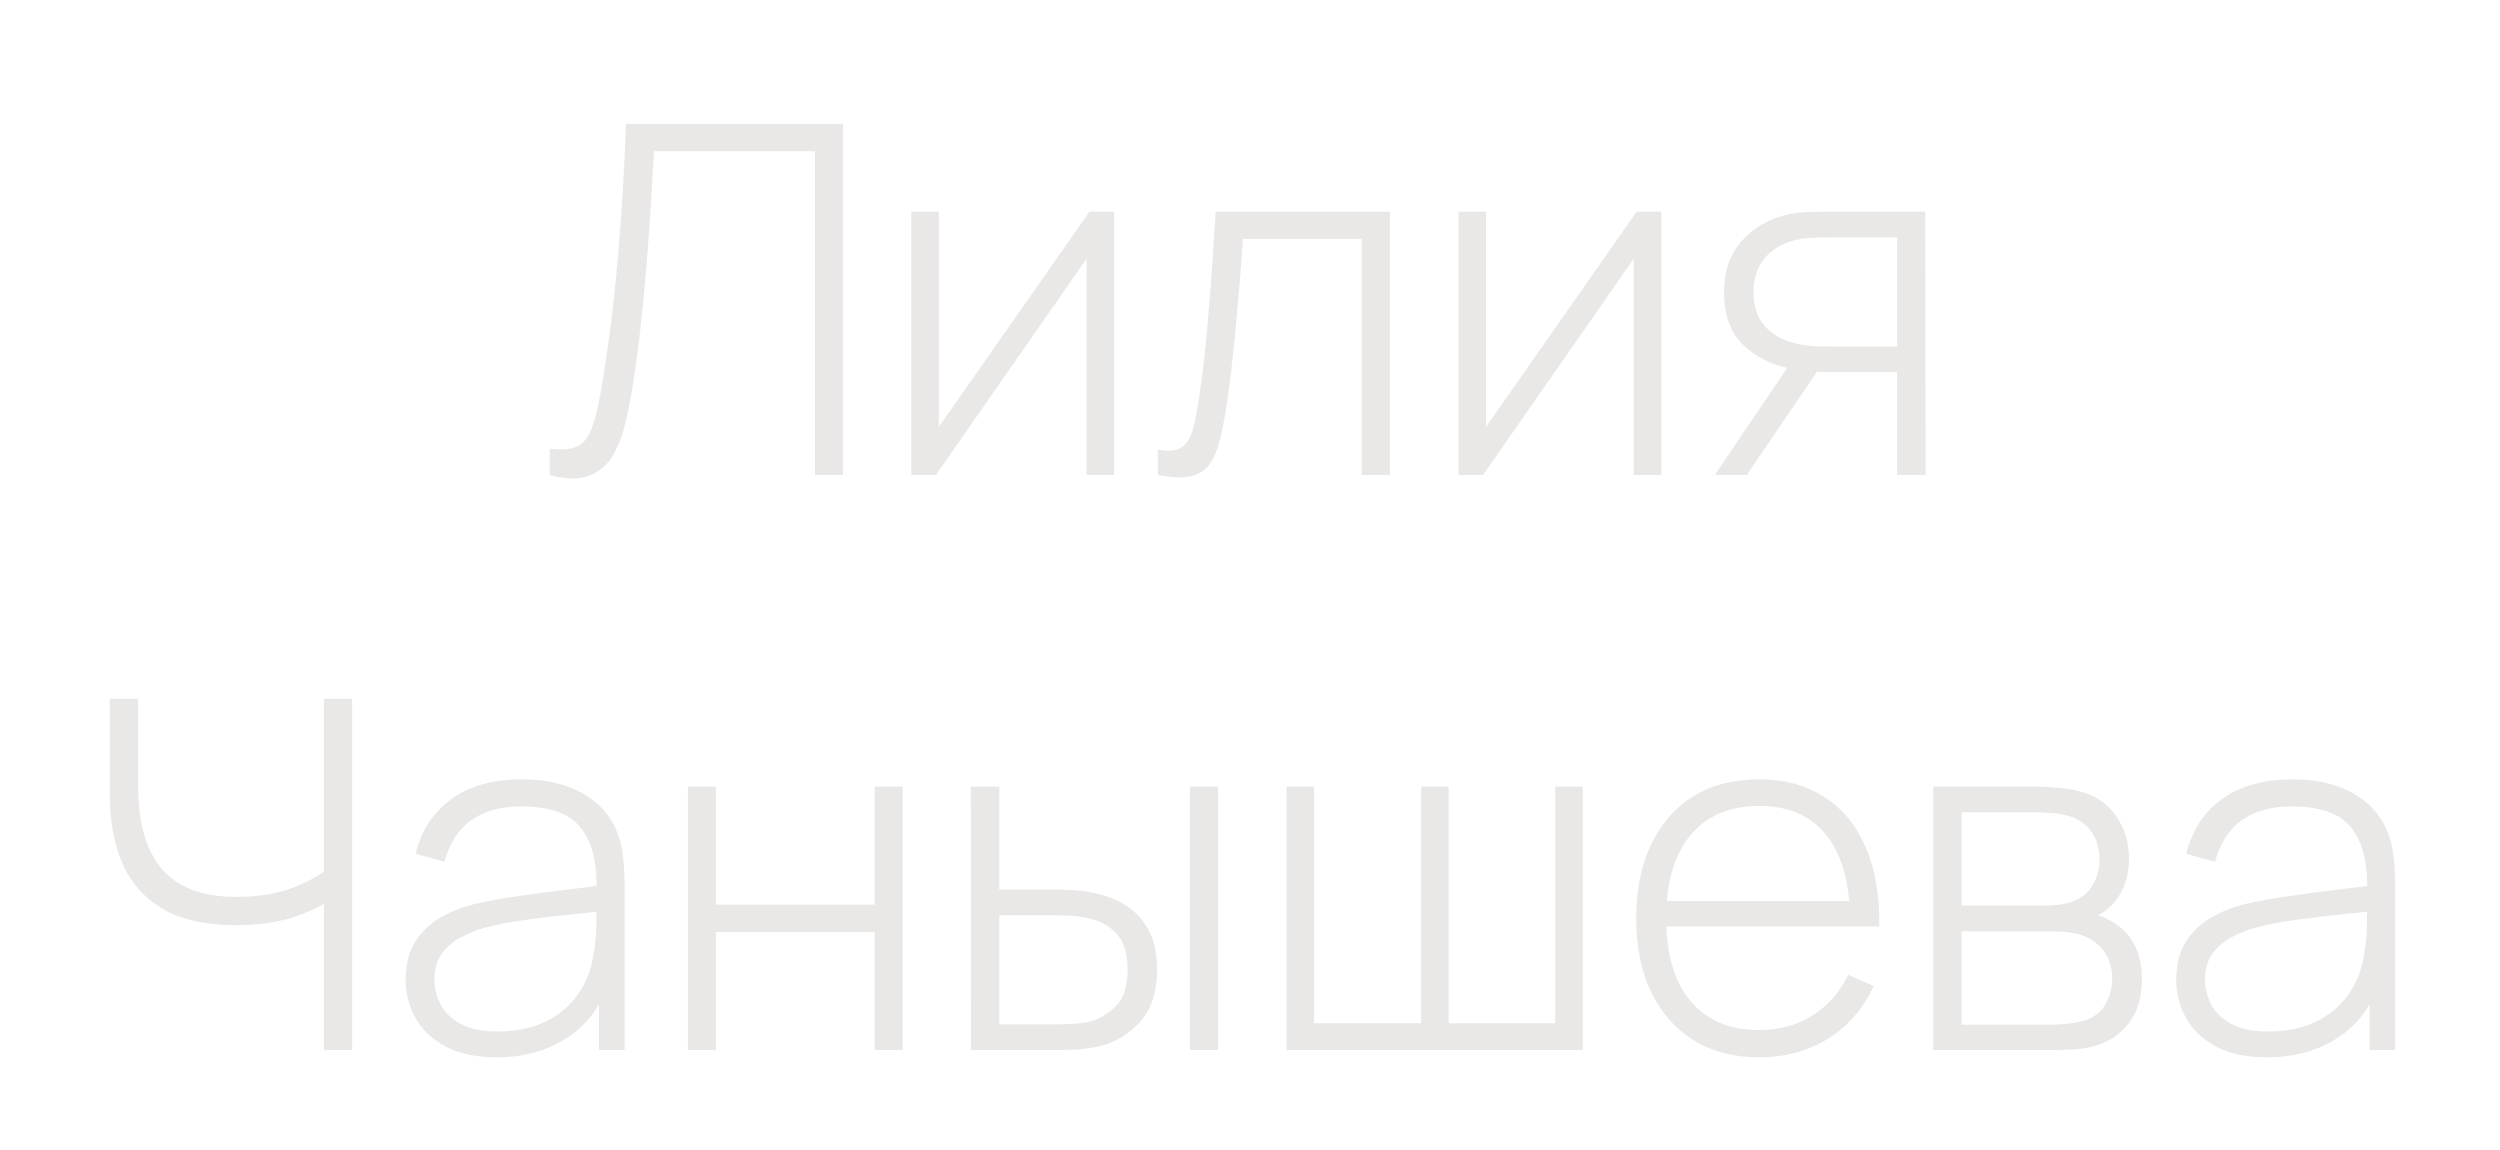 <?xml version="1.0" encoding="UTF-8"?>
<svg xmlns="http://www.w3.org/2000/svg" viewBox="0 0 200.00 92.00"
     data-guides="{&quot;vertical&quot;:[],&quot;horizontal&quot;:[]}">
    <mask x="0" y="0" width="200" height="92" data-from-defs="true" maskUnits="userSpaceOnUse"
          maskContentUnits="userSpaceOnUse" id="tSvgcf1cc50eda">
        <path color="rgb(51, 51, 51)" fill="#eae8e6" width="200" height="92" id="tSvg2e0603069b" title="Rectangle 5"
              fill-opacity="1" stroke="none" stroke-opacity="1" d="M0 0H200V92H0Z"
              style="transform-origin: 100px 46px;"></path>
    </mask>
    <path fill="#eae8e6" stroke="none" fill-opacity="1" stroke-width="1" stroke-opacity="1" color="rgb(51, 51, 51)"
          id="tSvg17a5b0ea43c" title="Path 355"
          d="M43.977 38C43.977 37.298 43.977 36.596 43.977 35.893C44.731 35.984 45.343 35.971 45.811 35.854C46.292 35.724 46.682 35.432 46.981 34.977C47.28 34.522 47.534 33.832 47.742 32.909C47.963 31.986 48.184 30.757 48.405 29.222C48.639 27.714 48.841 26.238 49.01 24.794C49.179 23.338 49.328 21.849 49.458 20.328C49.588 18.793 49.705 17.174 49.809 15.471C49.913 13.767 50.004 11.914 50.082 9.912C55.869 9.912 61.656 9.912 67.443 9.912C67.443 19.274 67.443 28.637 67.443 38C66.695 38 65.947 38 65.2 38C65.2 29.365 65.2 20.731 65.2 12.096C60.908 12.096 56.617 12.096 52.326 12.096C52.235 13.605 52.144 15.094 52.053 16.563C51.962 18.02 51.858 19.489 51.74 20.971C51.623 22.454 51.48 23.975 51.311 25.536C51.155 27.083 50.947 28.715 50.687 30.432C50.505 31.654 50.284 32.798 50.024 33.865C49.777 34.918 49.419 35.815 48.951 36.557C48.483 37.298 47.852 37.805 47.059 38.078C46.266 38.364 45.239 38.338 43.977 38ZM89.129 16.934C89.129 23.956 89.129 30.978 89.129 38C88.395 38 87.66 38 86.925 38C86.925 32.233 86.925 26.465 86.925 20.698C82.907 26.465 78.889 32.233 74.871 38C74.214 38 73.557 38 72.901 38C72.901 30.978 72.901 23.956 72.901 16.934C73.635 16.934 74.37 16.934 75.105 16.934C75.105 22.675 75.105 28.416 75.105 34.157C79.123 28.416 83.141 22.675 87.159 16.934C87.816 16.934 88.473 16.934 89.129 16.934ZM92.627 38C92.627 37.324 92.627 36.648 92.627 35.971C93.421 36.114 94.019 36.075 94.422 35.854C94.825 35.62 95.118 35.243 95.3 34.723C95.495 34.19 95.651 33.546 95.768 32.792C95.989 31.492 96.184 30.074 96.353 28.54C96.522 26.992 96.678 25.269 96.821 23.371C96.964 21.459 97.107 19.313 97.25 16.934C101.899 16.934 106.548 16.934 111.197 16.934C111.197 23.956 111.197 30.978 111.197 38C110.443 38 109.688 38 108.934 38C108.934 31.706 108.934 25.412 108.934 19.118C105.768 19.118 102.601 19.118 99.435 19.118C99.331 20.679 99.214 22.194 99.084 23.663C98.967 25.133 98.837 26.531 98.694 27.857C98.564 29.17 98.421 30.373 98.265 31.465C98.121 32.545 97.966 33.481 97.796 34.274C97.601 35.315 97.335 36.153 96.997 36.791C96.672 37.415 96.171 37.831 95.495 38.039C94.819 38.247 93.863 38.234 92.627 38ZM132.903 16.934C132.903 23.956 132.903 30.978 132.903 38C132.168 38 131.434 38 130.699 38C130.699 32.233 130.699 26.465 130.699 20.698C126.681 26.465 122.663 32.233 118.645 38C117.988 38 117.331 38 116.674 38C116.674 30.978 116.674 23.956 116.674 16.934C117.409 16.934 118.144 16.934 118.879 16.934C118.879 22.675 118.879 28.416 118.879 34.157C122.897 28.416 126.915 22.675 130.933 16.934C131.59 16.934 132.246 16.934 132.903 16.934ZM151.772 38C151.772 35.256 151.772 32.512 151.772 29.768C149.997 29.768 148.222 29.768 146.447 29.768C145.862 29.768 145.283 29.742 144.711 29.691C144.152 29.625 143.625 29.547 143.131 29.456C141.7 29.183 140.471 28.559 139.444 27.584C138.43 26.596 137.923 25.211 137.923 23.429C137.923 21.713 138.391 20.334 139.327 19.294C140.276 18.254 141.388 17.571 142.663 17.246C143.274 17.09 143.885 16.999 144.496 16.973C145.12 16.947 145.667 16.934 146.135 16.934C148.762 16.934 151.388 16.934 154.015 16.934C154.028 23.956 154.041 30.978 154.054 38C153.293 38 152.533 38 151.772 38ZM137.181 38C139.236 34.964 141.29 31.927 143.345 28.891C144.21 28.891 145.075 28.891 145.94 28.891C143.872 31.927 141.805 34.964 139.737 38C138.885 38 138.033 38 137.181 38ZM146.427 27.72C148.209 27.72 149.99 27.72 151.772 27.72C151.772 24.808 151.772 21.895 151.772 18.982C149.99 18.982 148.209 18.982 146.427 18.982C146.076 18.982 145.588 18.995 144.964 19.021C144.34 19.047 143.761 19.144 143.228 19.313C142.773 19.443 142.318 19.677 141.863 20.016C141.408 20.341 141.031 20.783 140.732 21.342C140.432 21.901 140.283 22.584 140.283 23.39C140.283 24.521 140.588 25.425 141.2 26.101C141.811 26.765 142.585 27.213 143.521 27.447C144.054 27.577 144.574 27.655 145.081 27.681C145.601 27.707 146.05 27.72 146.427 27.72ZM25.909 84C25.909 79.527 25.909 75.053 25.909 70.58C26.175 70.996 26.442 71.412 26.709 71.828C25.785 72.466 24.674 72.992 23.373 73.408C22.073 73.811 20.577 74.013 18.887 74.013C16.429 74.013 14.459 73.571 12.976 72.687C11.494 71.789 10.421 70.561 9.758 69C9.108 67.427 8.783 65.638 8.783 63.636C8.783 61.061 8.783 58.486 8.783 55.912C9.537 55.912 10.291 55.912 11.046 55.912C11.046 58.2 11.046 60.489 11.046 62.778C11.046 64.195 11.188 65.463 11.475 66.581C11.774 67.687 12.235 68.629 12.86 69.41C13.497 70.177 14.316 70.762 15.317 71.165C16.319 71.555 17.521 71.75 18.926 71.75C20.733 71.75 22.294 71.484 23.607 70.951C24.921 70.417 25.896 69.839 26.533 69.215C26.325 69.975 26.117 70.736 25.909 71.497C25.909 66.302 25.909 61.107 25.909 55.912C26.663 55.912 27.417 55.912 28.172 55.912C28.172 65.274 28.172 74.637 28.172 84C27.417 84 26.663 84 25.909 84ZM39.708 84.585C38.083 84.585 36.73 84.299 35.651 83.727C34.584 83.155 33.785 82.4 33.252 81.464C32.718 80.515 32.452 79.488 32.452 78.382C32.452 77.186 32.699 76.185 33.193 75.378C33.7 74.572 34.37 73.922 35.202 73.428C36.047 72.934 36.977 72.563 37.992 72.316C39.149 72.056 40.397 71.835 41.737 71.653C43.076 71.458 44.35 71.289 45.56 71.146C46.782 71.003 47.777 70.879 48.544 70.775C48.271 70.938 47.998 71.1 47.725 71.263C47.777 68.987 47.348 67.296 46.438 66.191C45.54 65.073 43.954 64.514 41.678 64.514C40.079 64.514 38.759 64.878 37.718 65.606C36.691 66.321 35.969 67.433 35.553 68.942C34.786 68.727 34.019 68.512 33.252 68.298C33.733 66.386 34.702 64.917 36.158 63.889C37.614 62.862 39.48 62.349 41.756 62.349C43.694 62.349 45.319 62.726 46.633 63.48C47.959 64.234 48.882 65.294 49.403 66.659C49.623 67.219 49.773 67.875 49.851 68.629C49.929 69.371 49.968 70.118 49.968 70.873C49.968 75.248 49.968 79.624 49.968 84C49.285 84 48.603 84 47.92 84C47.92 82.153 47.92 80.307 47.92 78.46C48.174 78.525 48.427 78.59 48.681 78.655C48.044 80.554 46.932 82.017 45.345 83.044C43.759 84.072 41.88 84.585 39.708 84.585ZM39.825 82.518C41.255 82.518 42.51 82.264 43.59 81.757C44.669 81.237 45.54 80.515 46.203 79.592C46.88 78.655 47.309 77.557 47.491 76.295C47.621 75.593 47.693 74.832 47.706 74.013C47.718 73.194 47.725 72.589 47.725 72.199C48.05 72.407 48.375 72.615 48.7 72.823C47.855 72.927 46.841 73.038 45.657 73.155C44.487 73.272 43.291 73.415 42.068 73.584C40.846 73.753 39.741 73.968 38.752 74.228C38.141 74.397 37.523 74.644 36.899 74.969C36.288 75.281 35.774 75.716 35.358 76.276C34.955 76.835 34.754 77.544 34.754 78.402C34.754 79.039 34.91 79.676 35.222 80.313C35.547 80.951 36.08 81.477 36.821 81.893C37.562 82.309 38.564 82.518 39.825 82.518ZM55.033 84C55.033 76.978 55.033 69.956 55.033 62.934C55.781 62.934 56.528 62.934 57.276 62.934C57.276 66.081 57.276 69.228 57.276 72.374C61.509 72.374 65.742 72.374 69.974 72.374C69.974 69.228 69.974 66.081 69.974 62.934C70.722 62.934 71.47 62.934 72.218 62.934C72.218 69.956 72.218 76.978 72.218 84C71.47 84 70.722 84 69.974 84C69.974 80.853 69.974 77.706 69.974 74.559C65.742 74.559 61.509 74.559 57.276 74.559C57.276 77.706 57.276 80.853 57.276 84C56.528 84 55.781 84 55.033 84ZM77.682 84C77.676 76.978 77.669 69.956 77.663 62.934C78.424 62.934 79.184 62.934 79.945 62.934C79.945 65.677 79.945 68.421 79.945 71.165C81.304 71.165 82.663 71.165 84.022 71.165C84.646 71.165 85.225 71.178 85.758 71.204C86.304 71.23 86.805 71.289 87.26 71.38C88.248 71.562 89.139 71.887 89.932 72.355C90.738 72.823 91.375 73.48 91.844 74.325C92.325 75.17 92.565 76.256 92.565 77.583C92.565 79.364 92.104 80.762 91.18 81.776C90.257 82.791 89.139 83.441 87.825 83.727C87.279 83.844 86.713 83.922 86.128 83.961C85.556 83.987 84.965 84 84.353 84C82.13 84 79.906 84 77.682 84ZM79.945 81.952C81.317 81.952 82.689 81.952 84.061 81.952C84.542 81.952 85.088 81.939 85.699 81.913C86.31 81.887 86.844 81.815 87.299 81.698C88.027 81.477 88.69 81.068 89.288 80.469C89.899 79.871 90.205 78.909 90.205 77.583C90.205 76.282 89.912 75.32 89.327 74.696C88.755 74.058 87.975 73.642 86.987 73.447C86.544 73.343 86.063 73.278 85.543 73.252C85.036 73.226 84.542 73.213 84.061 73.213C82.689 73.213 81.317 73.213 79.945 73.213C79.945 76.126 79.945 79.039 79.945 81.952ZM95.198 84C95.198 76.978 95.198 69.956 95.198 62.934C95.946 62.934 96.694 62.934 97.442 62.934C97.442 69.956 97.442 76.978 97.442 84C96.694 84 95.946 84 95.198 84ZM102.921 84C102.921 76.978 102.921 69.956 102.921 62.934C103.656 62.934 104.39 62.934 105.125 62.934C105.125 69.241 105.125 75.547 105.125 81.854C107.98 81.854 110.834 81.854 113.689 81.854C113.689 75.547 113.689 69.241 113.689 62.934C114.424 62.934 115.158 62.934 115.893 62.934C115.893 69.241 115.893 75.547 115.893 81.854C118.734 81.854 121.576 81.854 124.417 81.854C124.417 75.547 124.417 69.241 124.417 62.934C125.152 62.934 125.886 62.934 126.621 62.934C126.621 69.956 126.621 76.978 126.621 84C118.721 84 110.821 84 102.921 84ZM140.746 84.585C138.73 84.585 136.988 84.136 135.518 83.239C134.049 82.329 132.911 81.048 132.105 79.397C131.299 77.732 130.895 75.769 130.895 73.506C130.895 71.204 131.292 69.221 132.085 67.557C132.892 65.879 134.023 64.592 135.479 63.694C136.949 62.797 138.691 62.349 140.707 62.349C142.748 62.349 144.491 62.817 145.934 63.753C147.391 64.676 148.496 66.016 149.25 67.771C150.018 69.527 150.382 71.64 150.343 74.111C149.563 74.111 148.782 74.111 148.002 74.111C148.002 73.85 148.002 73.59 148.002 73.33C147.937 70.443 147.287 68.246 146.051 66.737C144.816 65.229 143.048 64.475 140.746 64.475C138.366 64.475 136.526 65.261 135.226 66.835C133.938 68.395 133.295 70.606 133.295 73.467C133.295 76.302 133.938 78.499 135.226 80.06C136.526 81.62 138.353 82.4 140.707 82.4C142.332 82.4 143.75 82.023 144.959 81.269C146.182 80.502 147.15 79.41 147.866 77.992C148.542 78.291 149.218 78.59 149.894 78.889C149.049 80.71 147.826 82.114 146.227 83.103C144.628 84.091 142.8 84.585 140.746 84.585ZM132.436 74.111C132.436 73.434 132.436 72.758 132.436 72.082C137.982 72.082 143.529 72.082 149.075 72.082C149.075 72.758 149.075 73.434 149.075 74.111C143.529 74.111 137.982 74.111 132.436 74.111ZM154.657 84C154.657 76.978 154.657 69.956 154.657 62.934C157.446 62.934 160.236 62.934 163.025 62.934C163.39 62.934 163.89 62.96 164.527 63.012C165.178 63.051 165.795 63.148 166.38 63.304C167.616 63.616 168.578 64.267 169.267 65.255C169.97 66.243 170.321 67.394 170.321 68.707C170.321 69.41 170.217 70.06 170.009 70.658C169.814 71.243 169.514 71.763 169.111 72.219C168.929 72.439 168.721 72.641 168.487 72.823C168.253 72.992 168.025 73.129 167.804 73.233C168.195 73.311 168.637 73.512 169.131 73.838C169.885 74.306 170.444 74.923 170.808 75.691C171.172 76.458 171.354 77.342 171.354 78.343C171.354 79.787 171.003 80.957 170.301 81.854C169.612 82.752 168.715 83.356 167.609 83.668C167.076 83.824 166.511 83.922 165.912 83.961C165.314 83.987 164.768 84 164.274 84C161.068 84 157.863 84 154.657 84ZM156.92 81.971C159.352 81.971 161.783 81.971 164.215 81.971C164.488 81.971 164.846 81.952 165.288 81.913C165.73 81.861 166.12 81.796 166.459 81.718C167.343 81.51 167.98 81.087 168.37 80.45C168.773 79.8 168.975 79.085 168.975 78.304C168.975 77.277 168.669 76.438 168.058 75.788C167.447 75.125 166.615 74.728 165.561 74.598C165.262 74.546 164.944 74.52 164.605 74.52C164.28 74.507 163.975 74.501 163.689 74.501C161.433 74.501 159.176 74.501 156.92 74.501C156.92 76.991 156.92 79.481 156.92 81.971ZM156.92 72.453C159.105 72.453 161.289 72.453 163.474 72.453C163.786 72.453 164.157 72.433 164.586 72.394C165.015 72.342 165.399 72.257 165.737 72.141C166.491 71.88 167.05 71.438 167.414 70.814C167.778 70.177 167.96 69.494 167.96 68.766C167.96 67.947 167.765 67.238 167.375 66.64C166.985 66.029 166.42 65.593 165.678 65.333C165.158 65.164 164.612 65.066 164.04 65.04C163.481 65.001 163.13 64.982 162.986 64.982C160.964 64.982 158.942 64.982 156.92 64.982C156.92 67.472 156.92 69.962 156.92 72.453ZM181.354 84.585C179.728 84.585 178.376 84.299 177.297 83.727C176.23 83.155 175.431 82.4 174.898 81.464C174.364 80.515 174.098 79.488 174.098 78.382C174.098 77.186 174.345 76.185 174.839 75.378C175.346 74.572 176.016 73.922 176.848 73.428C177.693 72.934 178.623 72.563 179.637 72.316C180.795 72.056 182.043 71.835 183.383 71.653C184.722 71.458 185.996 71.289 187.206 71.146C188.428 71.003 189.423 70.879 190.19 70.775C189.917 70.938 189.644 71.1 189.371 71.263C189.423 68.987 188.994 67.296 188.083 66.191C187.186 65.073 185.6 64.514 183.324 64.514C181.725 64.514 180.405 64.878 179.364 65.606C178.337 66.321 177.615 67.433 177.199 68.942C176.432 68.727 175.665 68.512 174.898 68.298C175.379 66.386 176.347 64.917 177.804 63.889C179.26 62.862 181.126 62.349 183.402 62.349C185.34 62.349 186.965 62.726 188.279 63.48C189.605 64.234 190.528 65.294 191.048 66.659C191.269 67.219 191.419 67.875 191.497 68.629C191.575 69.371 191.614 70.118 191.614 70.873C191.614 75.248 191.614 79.624 191.614 84C190.931 84 190.249 84 189.566 84C189.566 82.153 189.566 80.307 189.566 78.46C189.82 78.525 190.073 78.59 190.327 78.655C189.689 80.554 188.578 82.017 186.991 83.044C185.405 84.072 183.526 84.585 181.354 84.585ZM181.471 82.518C182.901 82.518 184.156 82.264 185.236 81.757C186.315 81.237 187.186 80.515 187.849 79.592C188.526 78.655 188.955 77.557 189.137 76.295C189.267 75.593 189.338 74.832 189.351 74.013C189.364 73.194 189.371 72.589 189.371 72.199C189.696 72.407 190.021 72.615 190.346 72.823C189.501 72.927 188.487 73.038 187.303 73.155C186.133 73.272 184.937 73.415 183.714 73.584C182.492 73.753 181.386 73.968 180.398 74.228C179.787 74.397 179.169 74.644 178.545 74.969C177.934 75.281 177.42 75.716 177.004 76.276C176.601 76.835 176.399 77.544 176.399 78.402C176.399 79.039 176.556 79.676 176.868 80.313C177.193 80.951 177.726 81.477 178.467 81.893C179.208 82.309 180.21 82.518 181.471 82.518Z"
          mask="url(#tSvgcf1cc50eda)"></path>
    <defs></defs>
</svg>